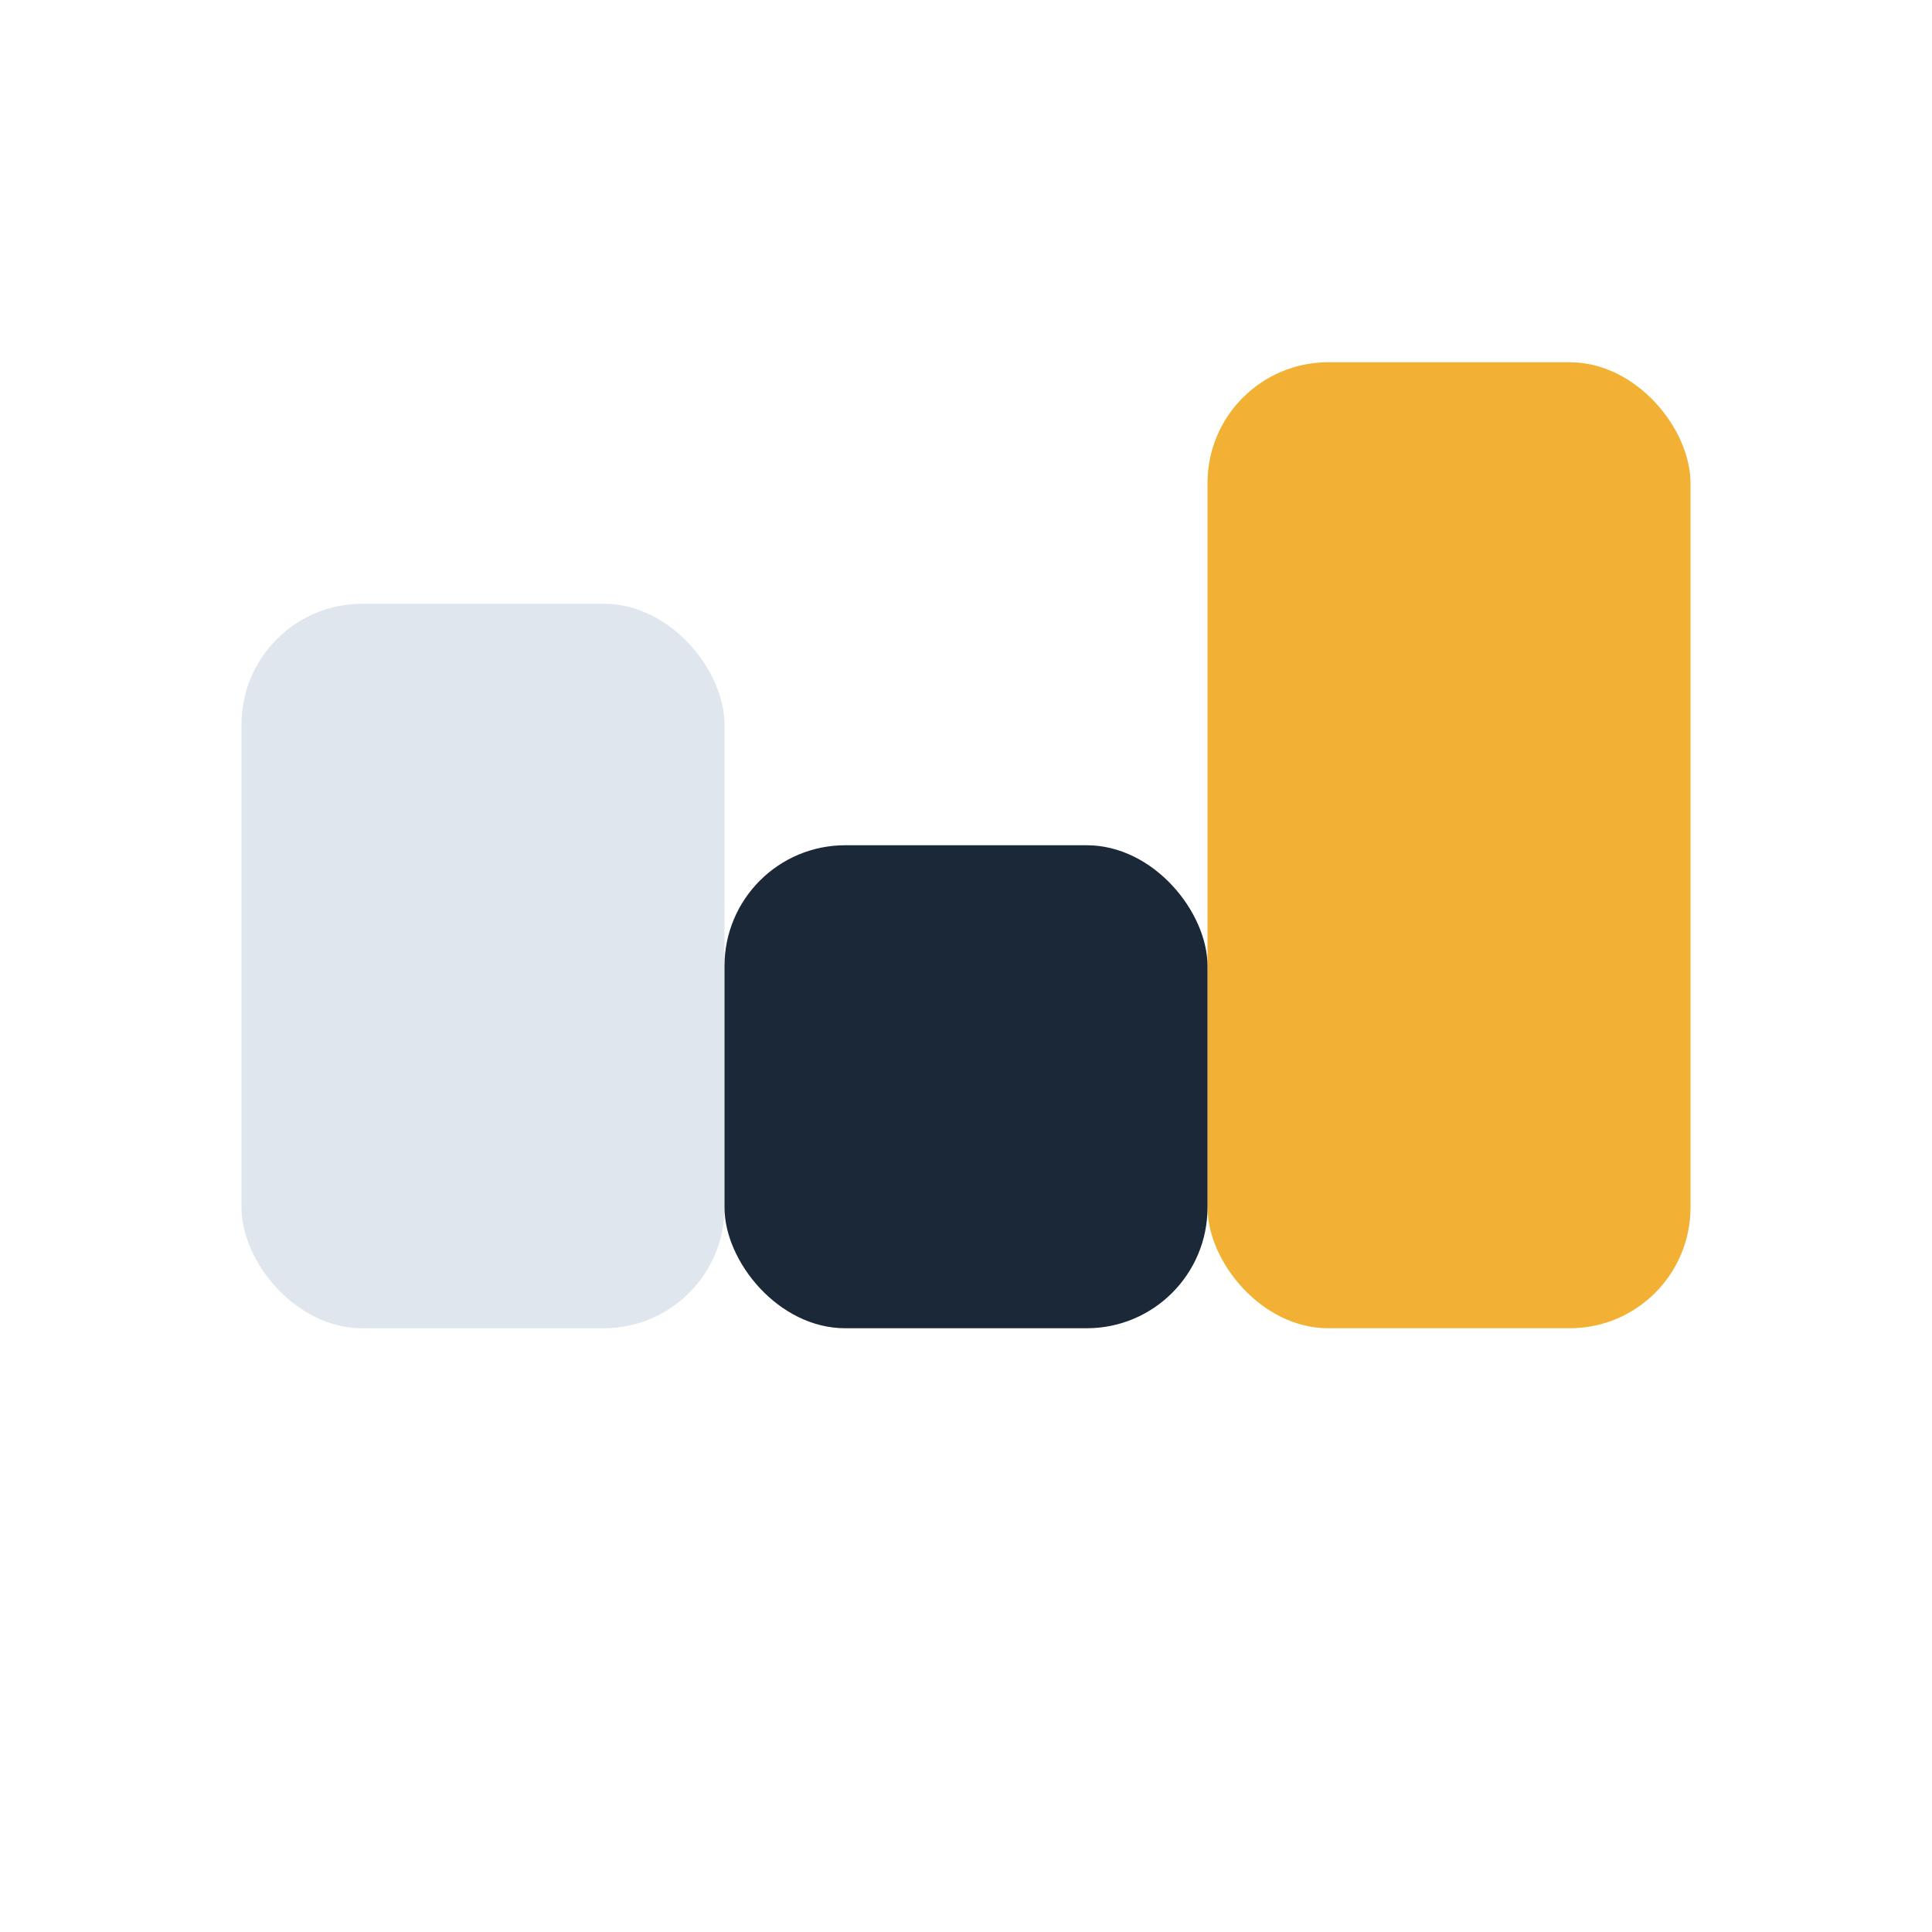 <?xml version="1.0" encoding="UTF-8"?>
<svg xmlns="http://www.w3.org/2000/svg" width="32" height="32" viewBox="0 0 32 32"><rect x="4" y="10" width="8" height="12" rx="2" fill="#E0E6ED"/><rect x="20" y="6" width="8" height="16" rx="2" fill="#F2B134"/><rect x="12" y="14" width="8" height="8" rx="2" fill="#1B2838"/></svg>